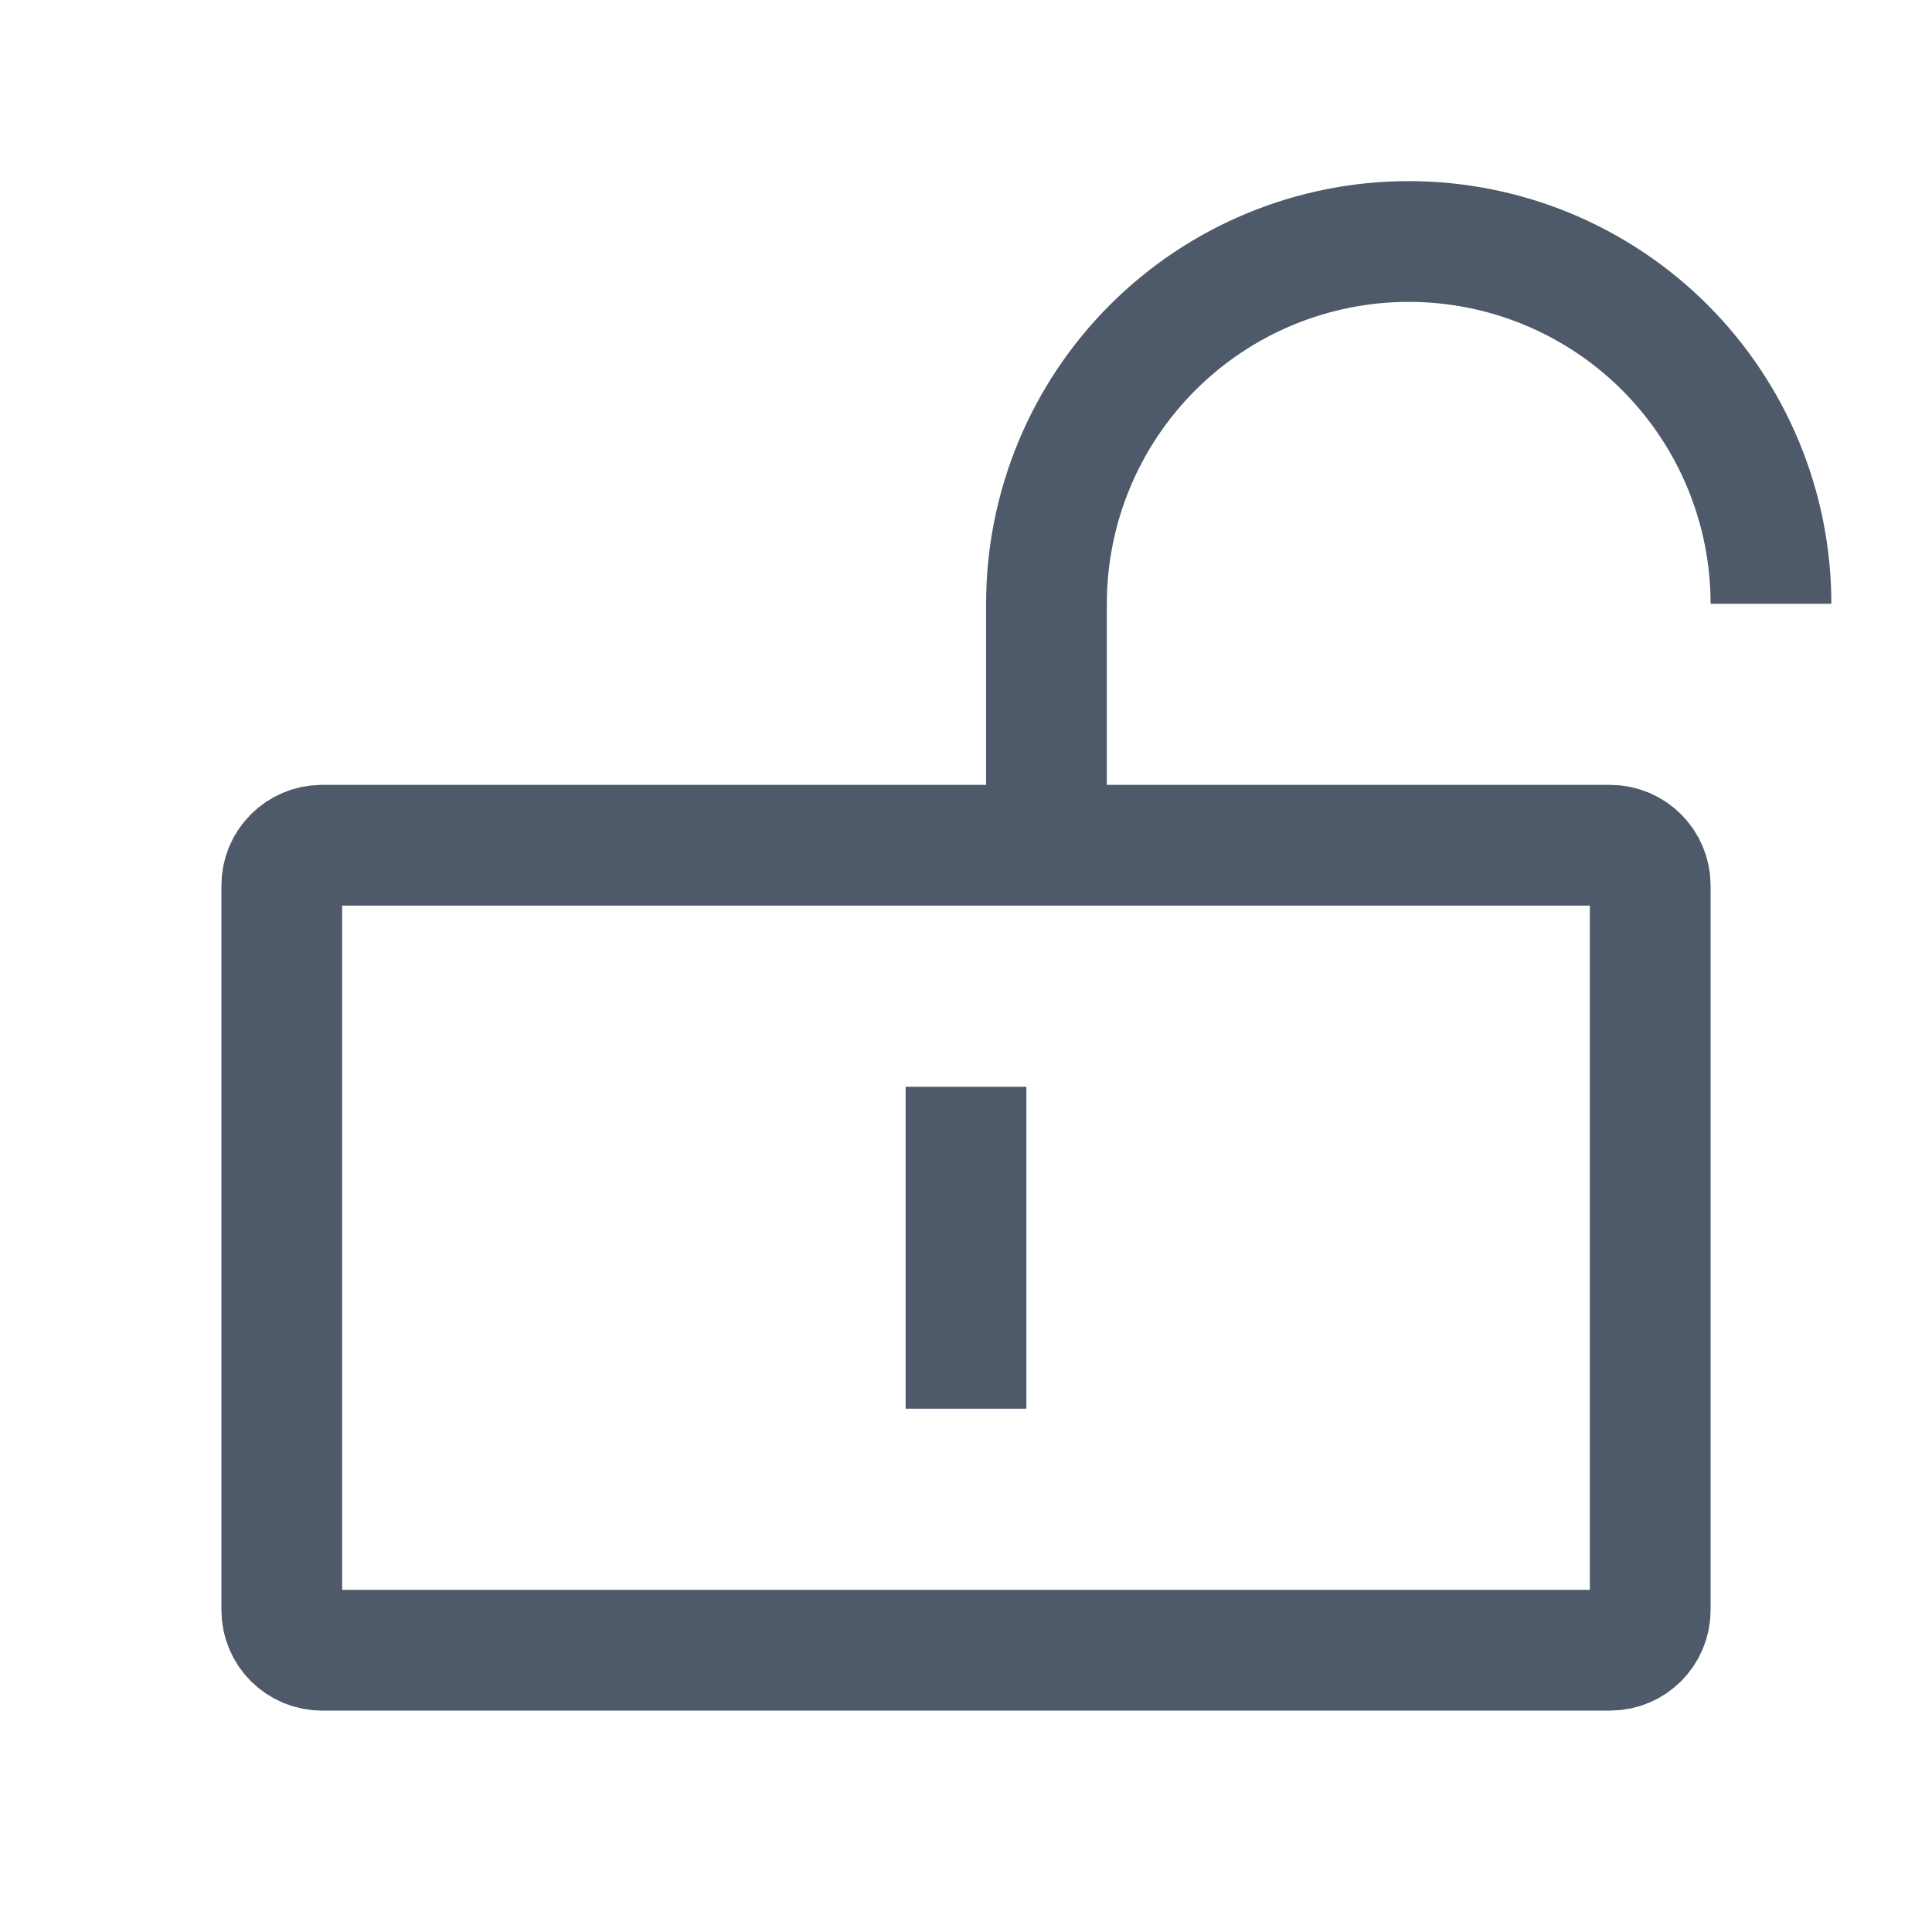 <svg width="20" height="20" viewBox="0 0 20 20" fill="none" xmlns="http://www.w3.org/2000/svg">
<path d="M16.667 8.75H3.333C3.103 8.75 2.917 8.937 2.917 9.167V16.667C2.917 16.897 3.103 17.083 3.333 17.083H16.667C16.897 17.083 17.083 16.897 17.083 16.667V9.167C17.083 8.937 16.897 8.75 16.667 8.75Z" stroke="#4E5969" stroke-width="1.25"/>
<path d="M18.333 6.25C18.333 5.255 17.938 4.302 17.235 3.598C16.532 2.895 15.578 2.5 14.583 2.5C13.589 2.5 12.635 2.895 11.932 3.598C11.228 4.302 10.833 5.255 10.833 6.25V8.75M10 14.583V11.25" stroke="#4E5969" stroke-width="1.25"/>
</svg>
